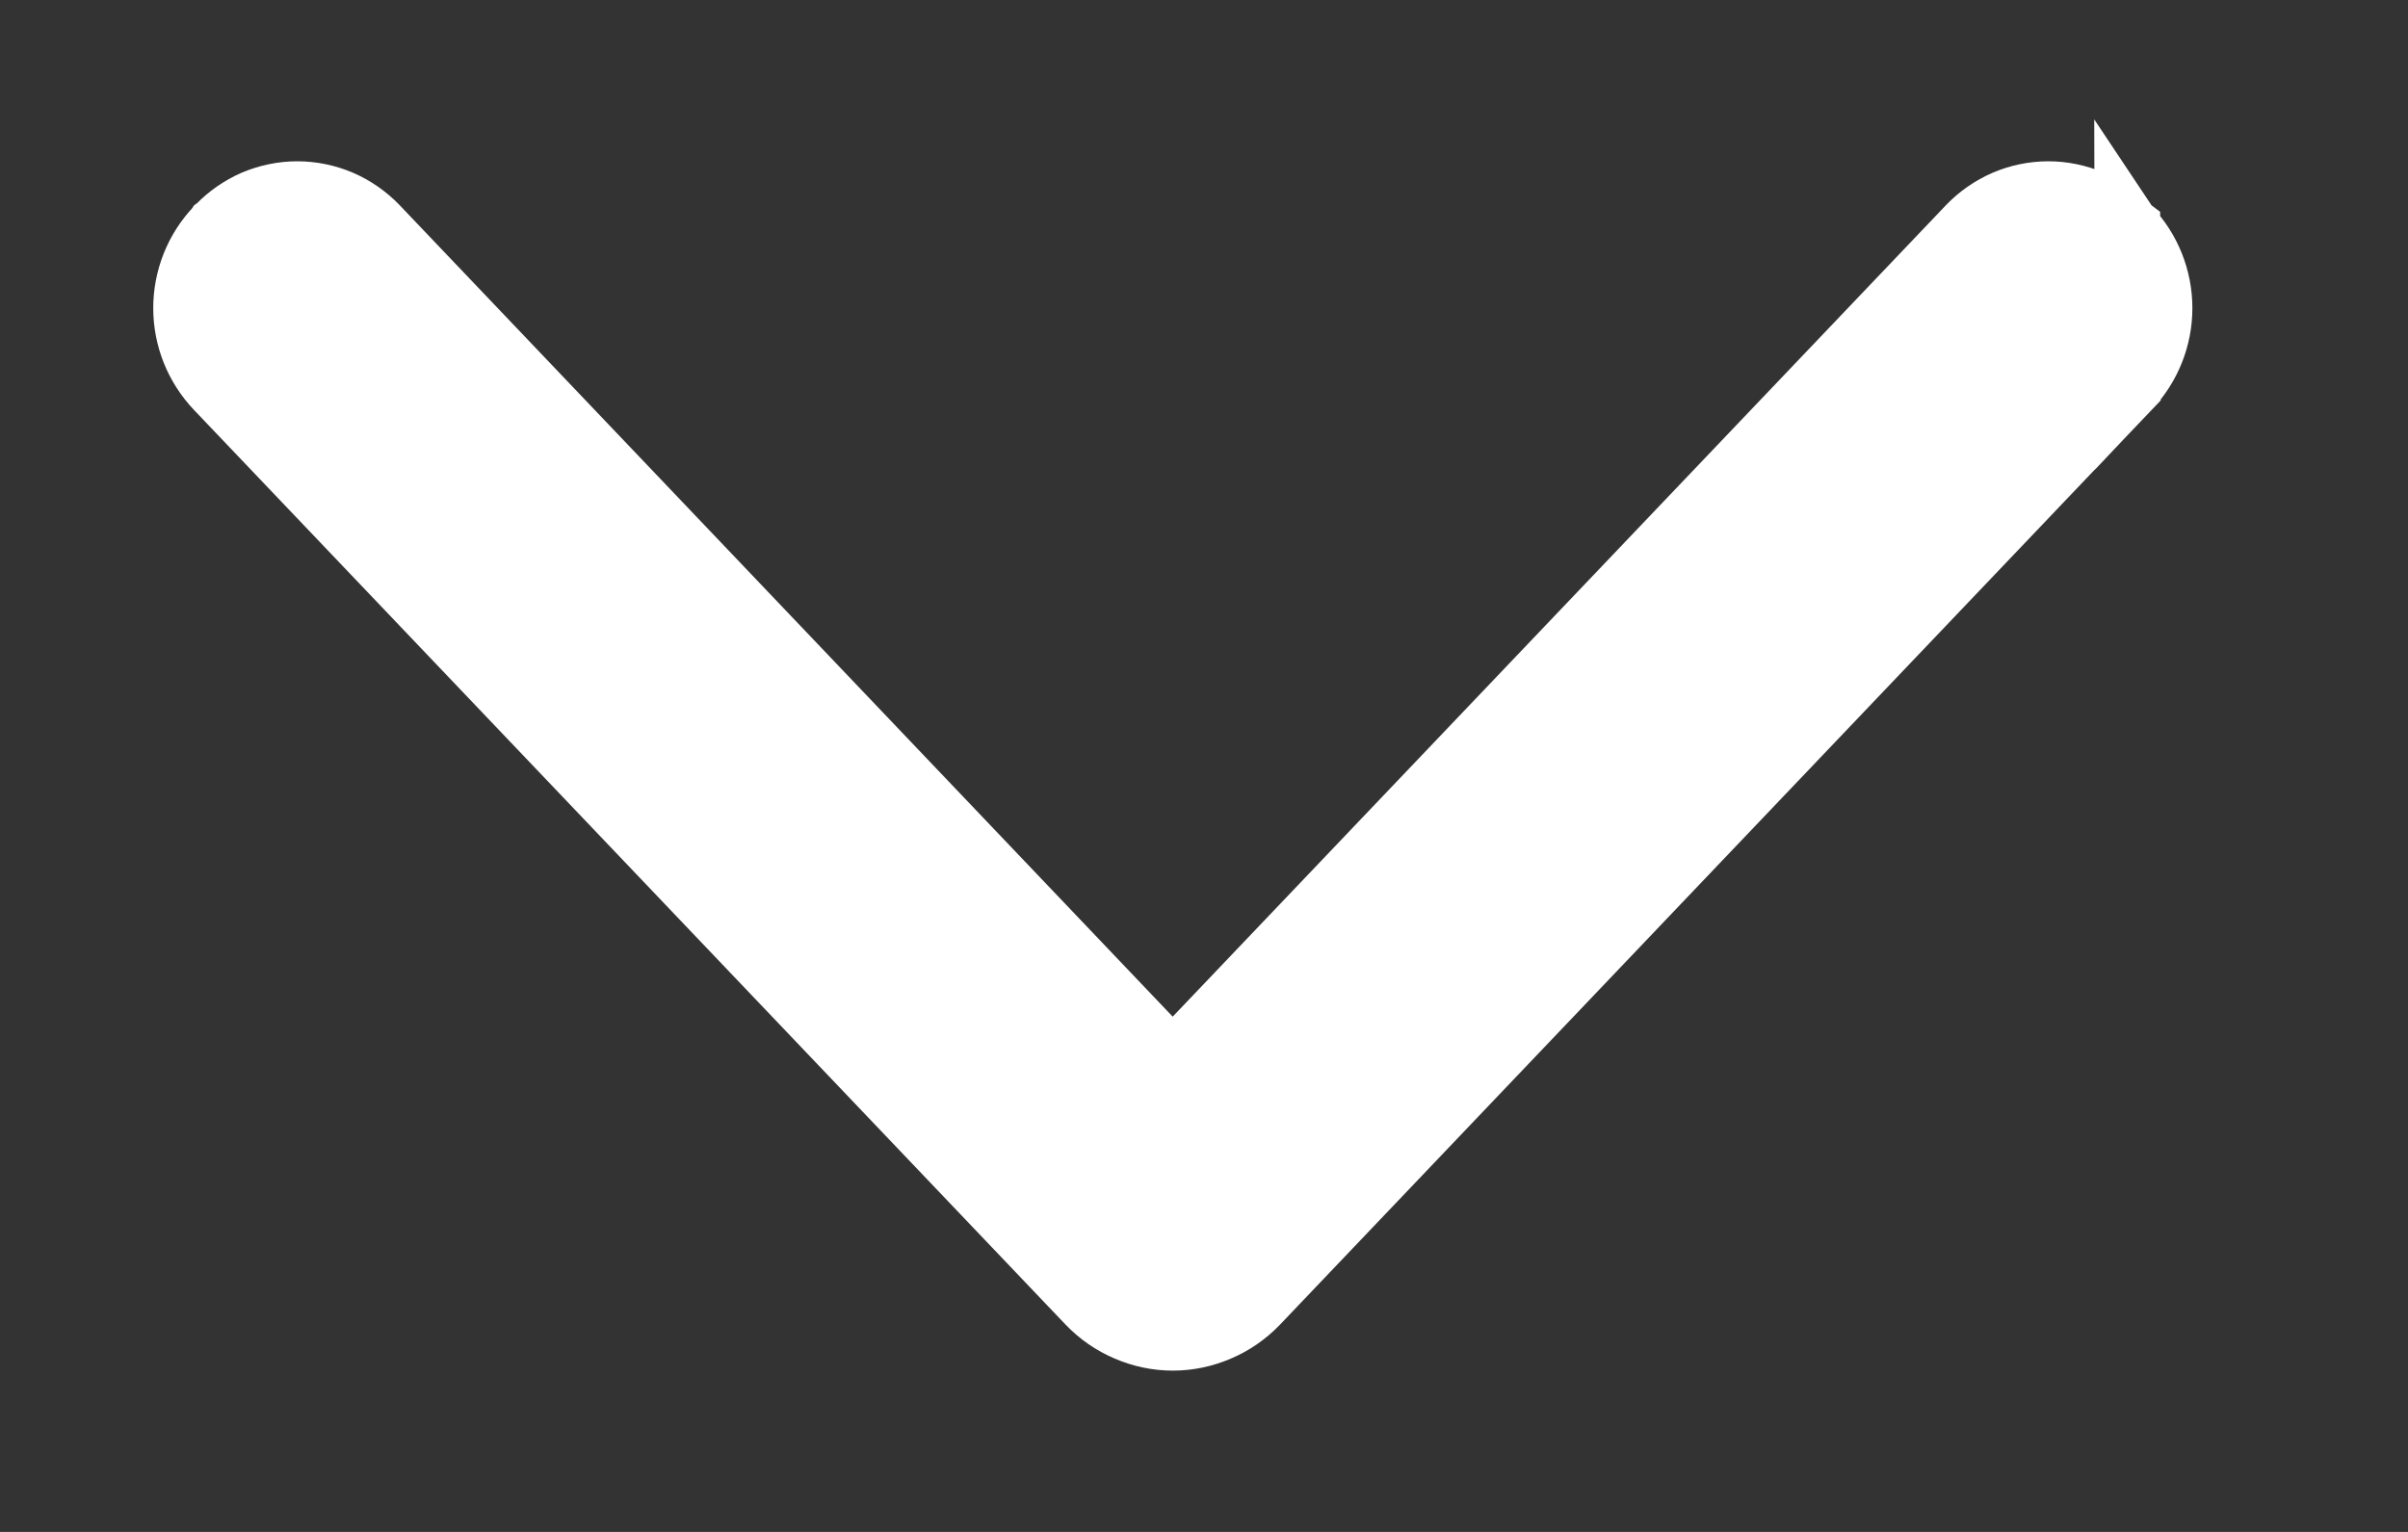 <svg height="7" viewBox="0 0 11 7" fill="none" xmlns="http://www.w3.org/2000/svg">
<rect x="0" y="0" width="11" height="7" fill="#333333" stroke="none"/>
<path d="M9.718 1.043L9.72 1.046L9.72 1.046C9.813 1.143 9.865 1.273 9.865 1.408C9.865 1.543 9.813 1.672 9.72 1.77L9.718 1.043ZM9.718 1.043L9.714 1.04C9.668 0.992 9.613 0.954 9.552 0.927C9.49 0.901 9.424 0.887 9.357 0.887C9.29 0.887 9.223 0.901 9.162 0.927C9.1 0.954 9.044 0.993 8.998 1.041C8.998 1.041 8.998 1.041 8.998 1.041L5.357 4.863L1.717 1.041C1.717 1.041 1.717 1.041 1.717 1.041C1.671 0.993 1.615 0.954 1.553 0.927C1.492 0.901 1.425 0.887 1.358 0.887C1.291 0.887 1.225 0.901 1.163 0.927C1.102 0.954 1.047 0.992 1.001 1.04L0.997 1.043L0.997 1.043L0.995 1.046C0.902 1.143 0.85 1.273 0.85 1.408C0.85 1.543 0.902 1.672 0.995 1.77C0.995 1.77 0.995 1.77 0.995 1.77L4.977 5.95C5.026 6.001 5.085 6.042 5.151 6.07C5.216 6.098 5.286 6.113 5.358 6.113C5.429 6.113 5.499 6.098 5.564 6.07C5.63 6.042 5.689 6.001 5.738 5.95C5.738 5.95 5.738 5.95 5.738 5.95L9.72 1.77L9.718 1.043Z" fill="white" stroke="white" stroke-width="0.3"/>
</svg>
